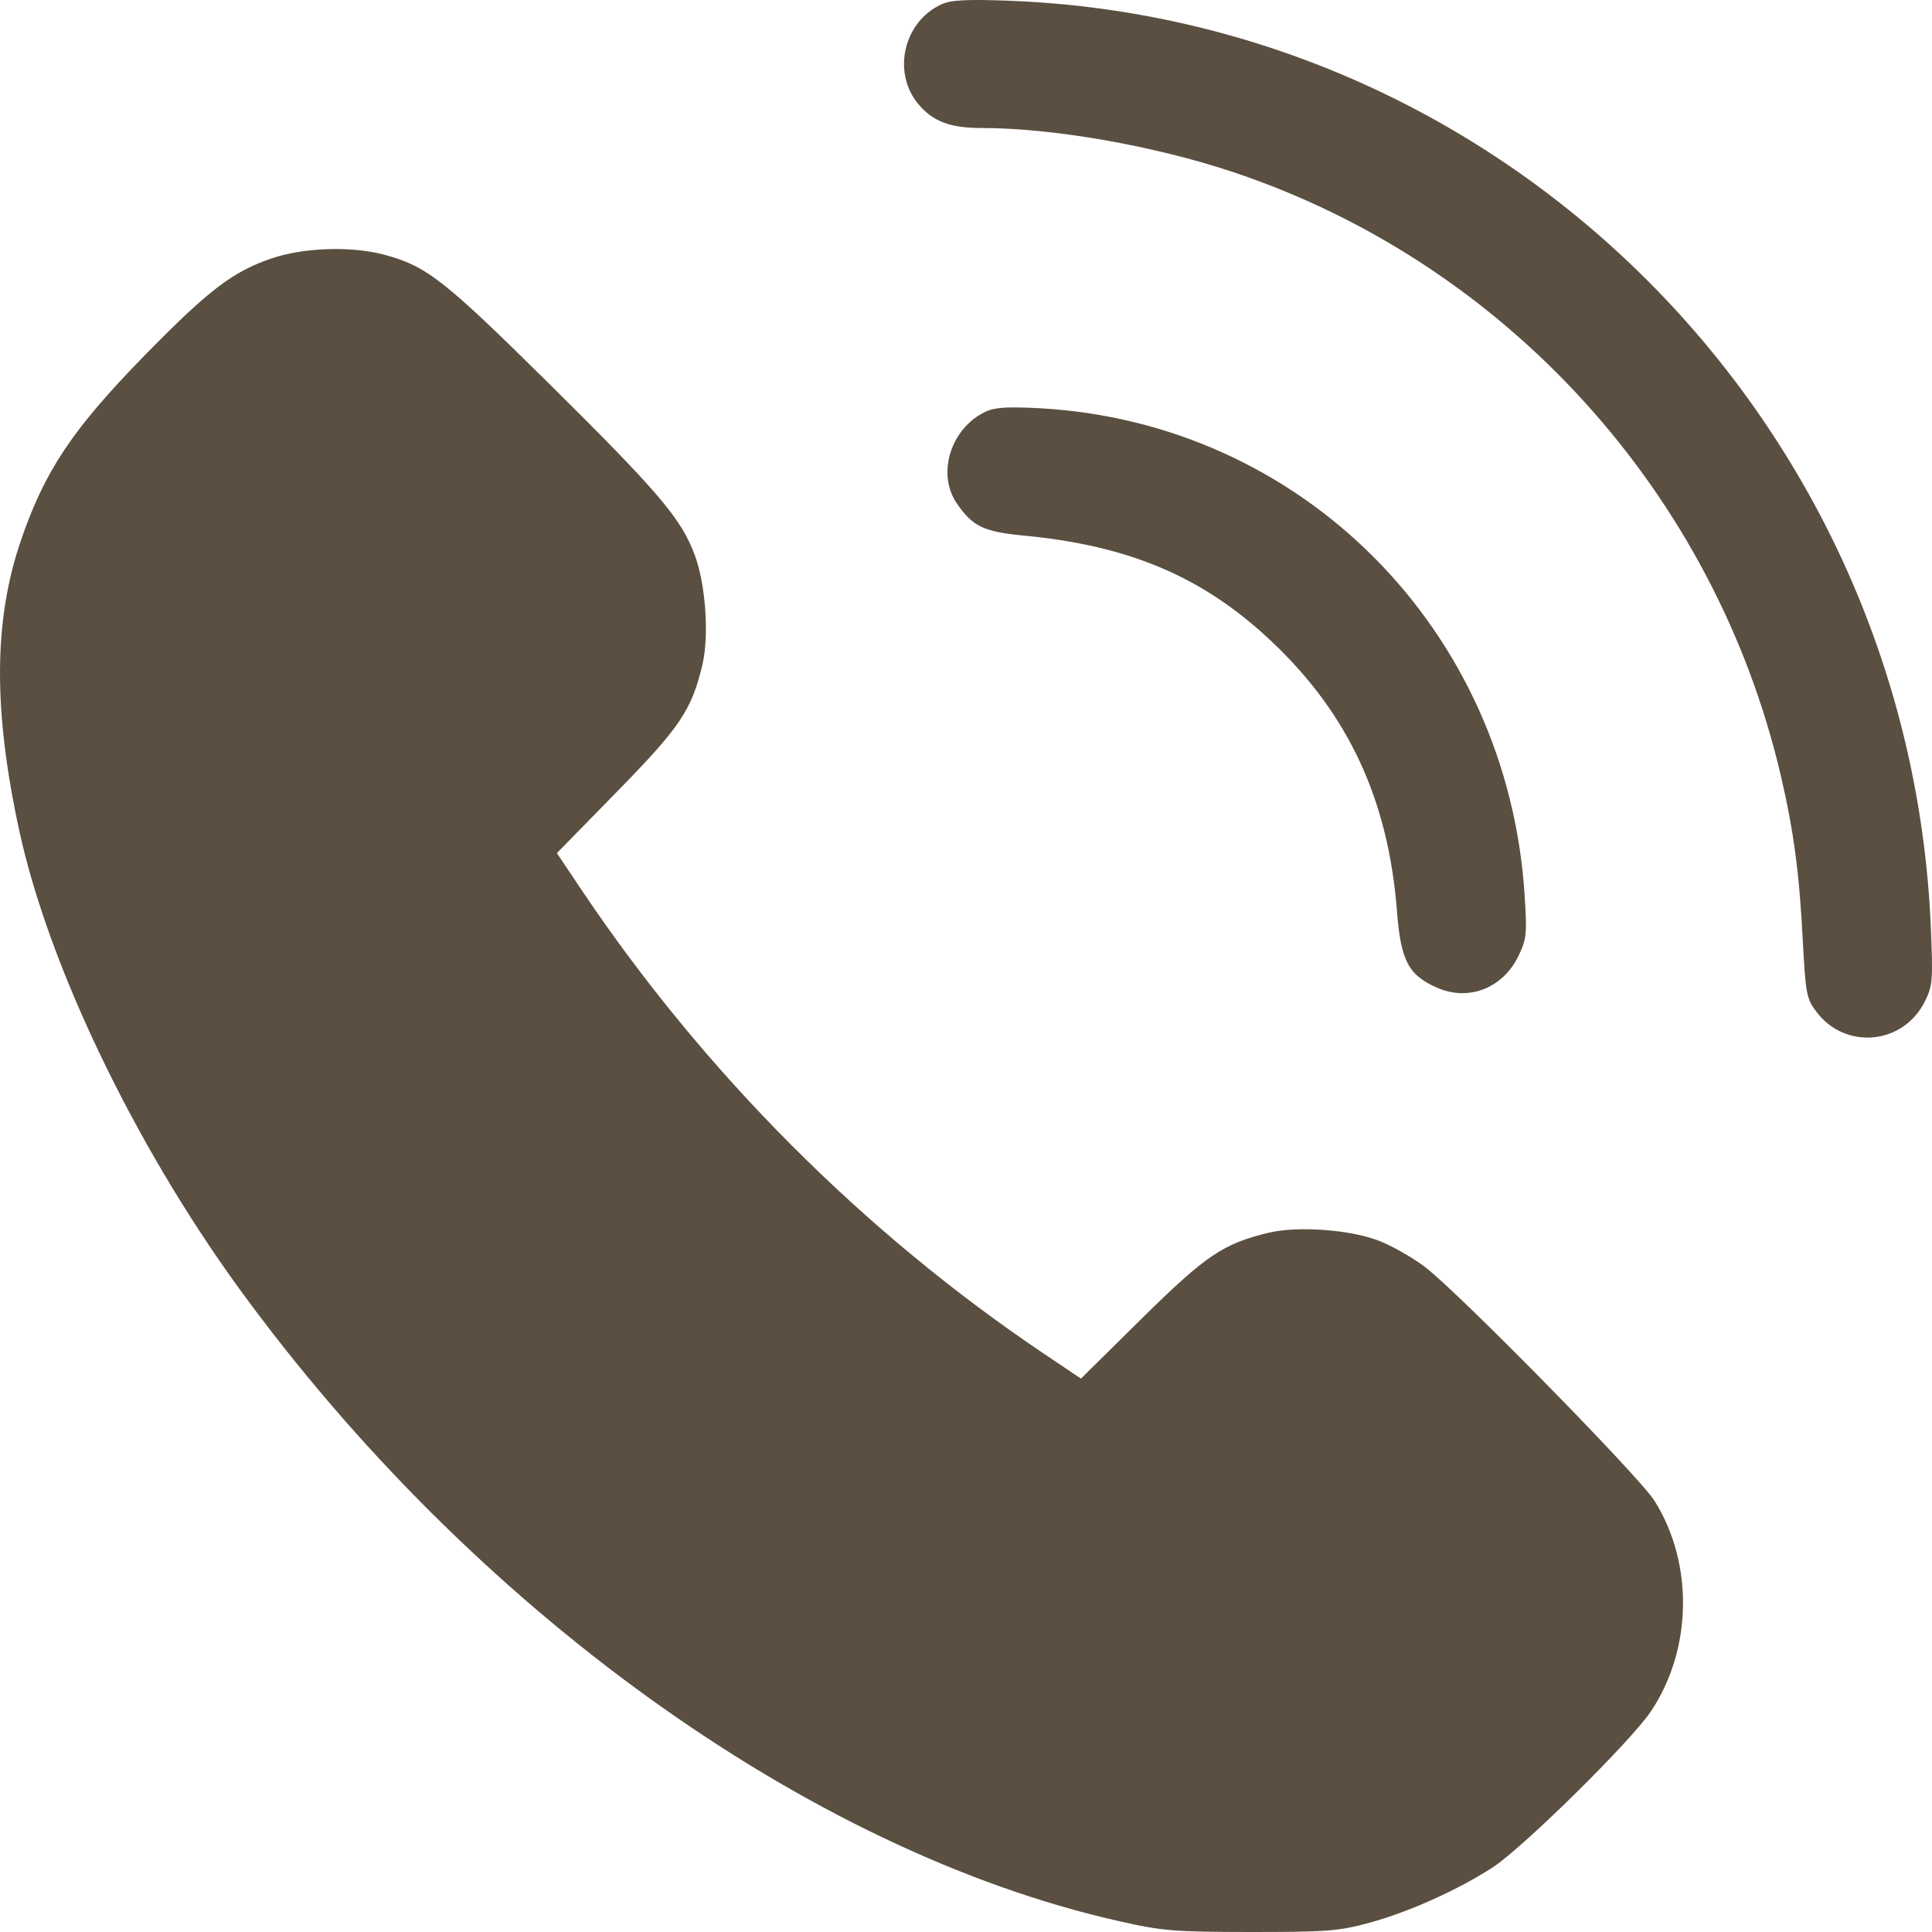 <svg width="16" height="16" viewBox="0 0 16 16" fill="none" xmlns="http://www.w3.org/2000/svg">
<path fill-rule="evenodd" clip-rule="evenodd" d="M7.796 0.036C7.482 0.181 7.386 0.601 7.606 0.863C7.725 1.005 7.869 1.06 8.126 1.06C8.723 1.06 9.561 1.207 10.218 1.427C12.475 2.183 14.2 4.084 14.747 6.419C14.855 6.882 14.902 7.231 14.931 7.808C14.954 8.233 14.961 8.272 15.045 8.382C15.284 8.696 15.758 8.652 15.938 8.299C16.006 8.164 16.009 8.126 15.99 7.671C15.809 3.5 12.486 0.163 8.355 0.006C8.003 -0.007 7.874 -0 7.796 0.036ZM2.249 2.14C1.927 2.25 1.729 2.401 1.203 2.938C0.6 3.554 0.369 3.9 0.171 4.482C-0.053 5.141 -0.057 5.883 0.16 6.881C0.402 7.995 1.112 9.475 1.976 10.665C3.906 13.321 6.695 15.329 9.262 15.909C9.626 15.992 9.722 15.999 10.36 16C10.987 16 11.088 15.993 11.342 15.923C11.667 15.835 12.083 15.647 12.363 15.464C12.619 15.296 13.509 14.418 13.674 14.17C14.015 13.658 14.027 12.947 13.702 12.429C13.575 12.227 12.068 10.693 11.798 10.49C11.693 10.411 11.521 10.314 11.416 10.274C11.174 10.182 10.747 10.152 10.506 10.209C10.131 10.299 9.988 10.395 9.456 10.919L8.952 11.417L8.641 11.208C7.153 10.207 5.83 8.88 4.819 7.374L4.612 7.065L5.108 6.558C5.631 6.024 5.728 5.881 5.817 5.505C5.874 5.263 5.844 4.835 5.752 4.592C5.639 4.292 5.454 4.075 4.549 3.179C3.672 2.312 3.533 2.203 3.177 2.108C2.908 2.037 2.511 2.05 2.249 2.14ZM8.163 3.409C7.875 3.544 7.756 3.92 7.922 4.166C8.054 4.36 8.145 4.404 8.484 4.436C9.361 4.52 9.97 4.781 10.534 5.315C11.168 5.915 11.498 6.625 11.569 7.546C11.601 7.956 11.663 8.074 11.899 8.179C12.161 8.295 12.446 8.185 12.575 7.917C12.643 7.777 12.647 7.734 12.626 7.409C12.484 5.212 10.78 3.501 8.612 3.381C8.349 3.367 8.239 3.373 8.163 3.409Z" fill="#5A4F40"/>
</svg>
